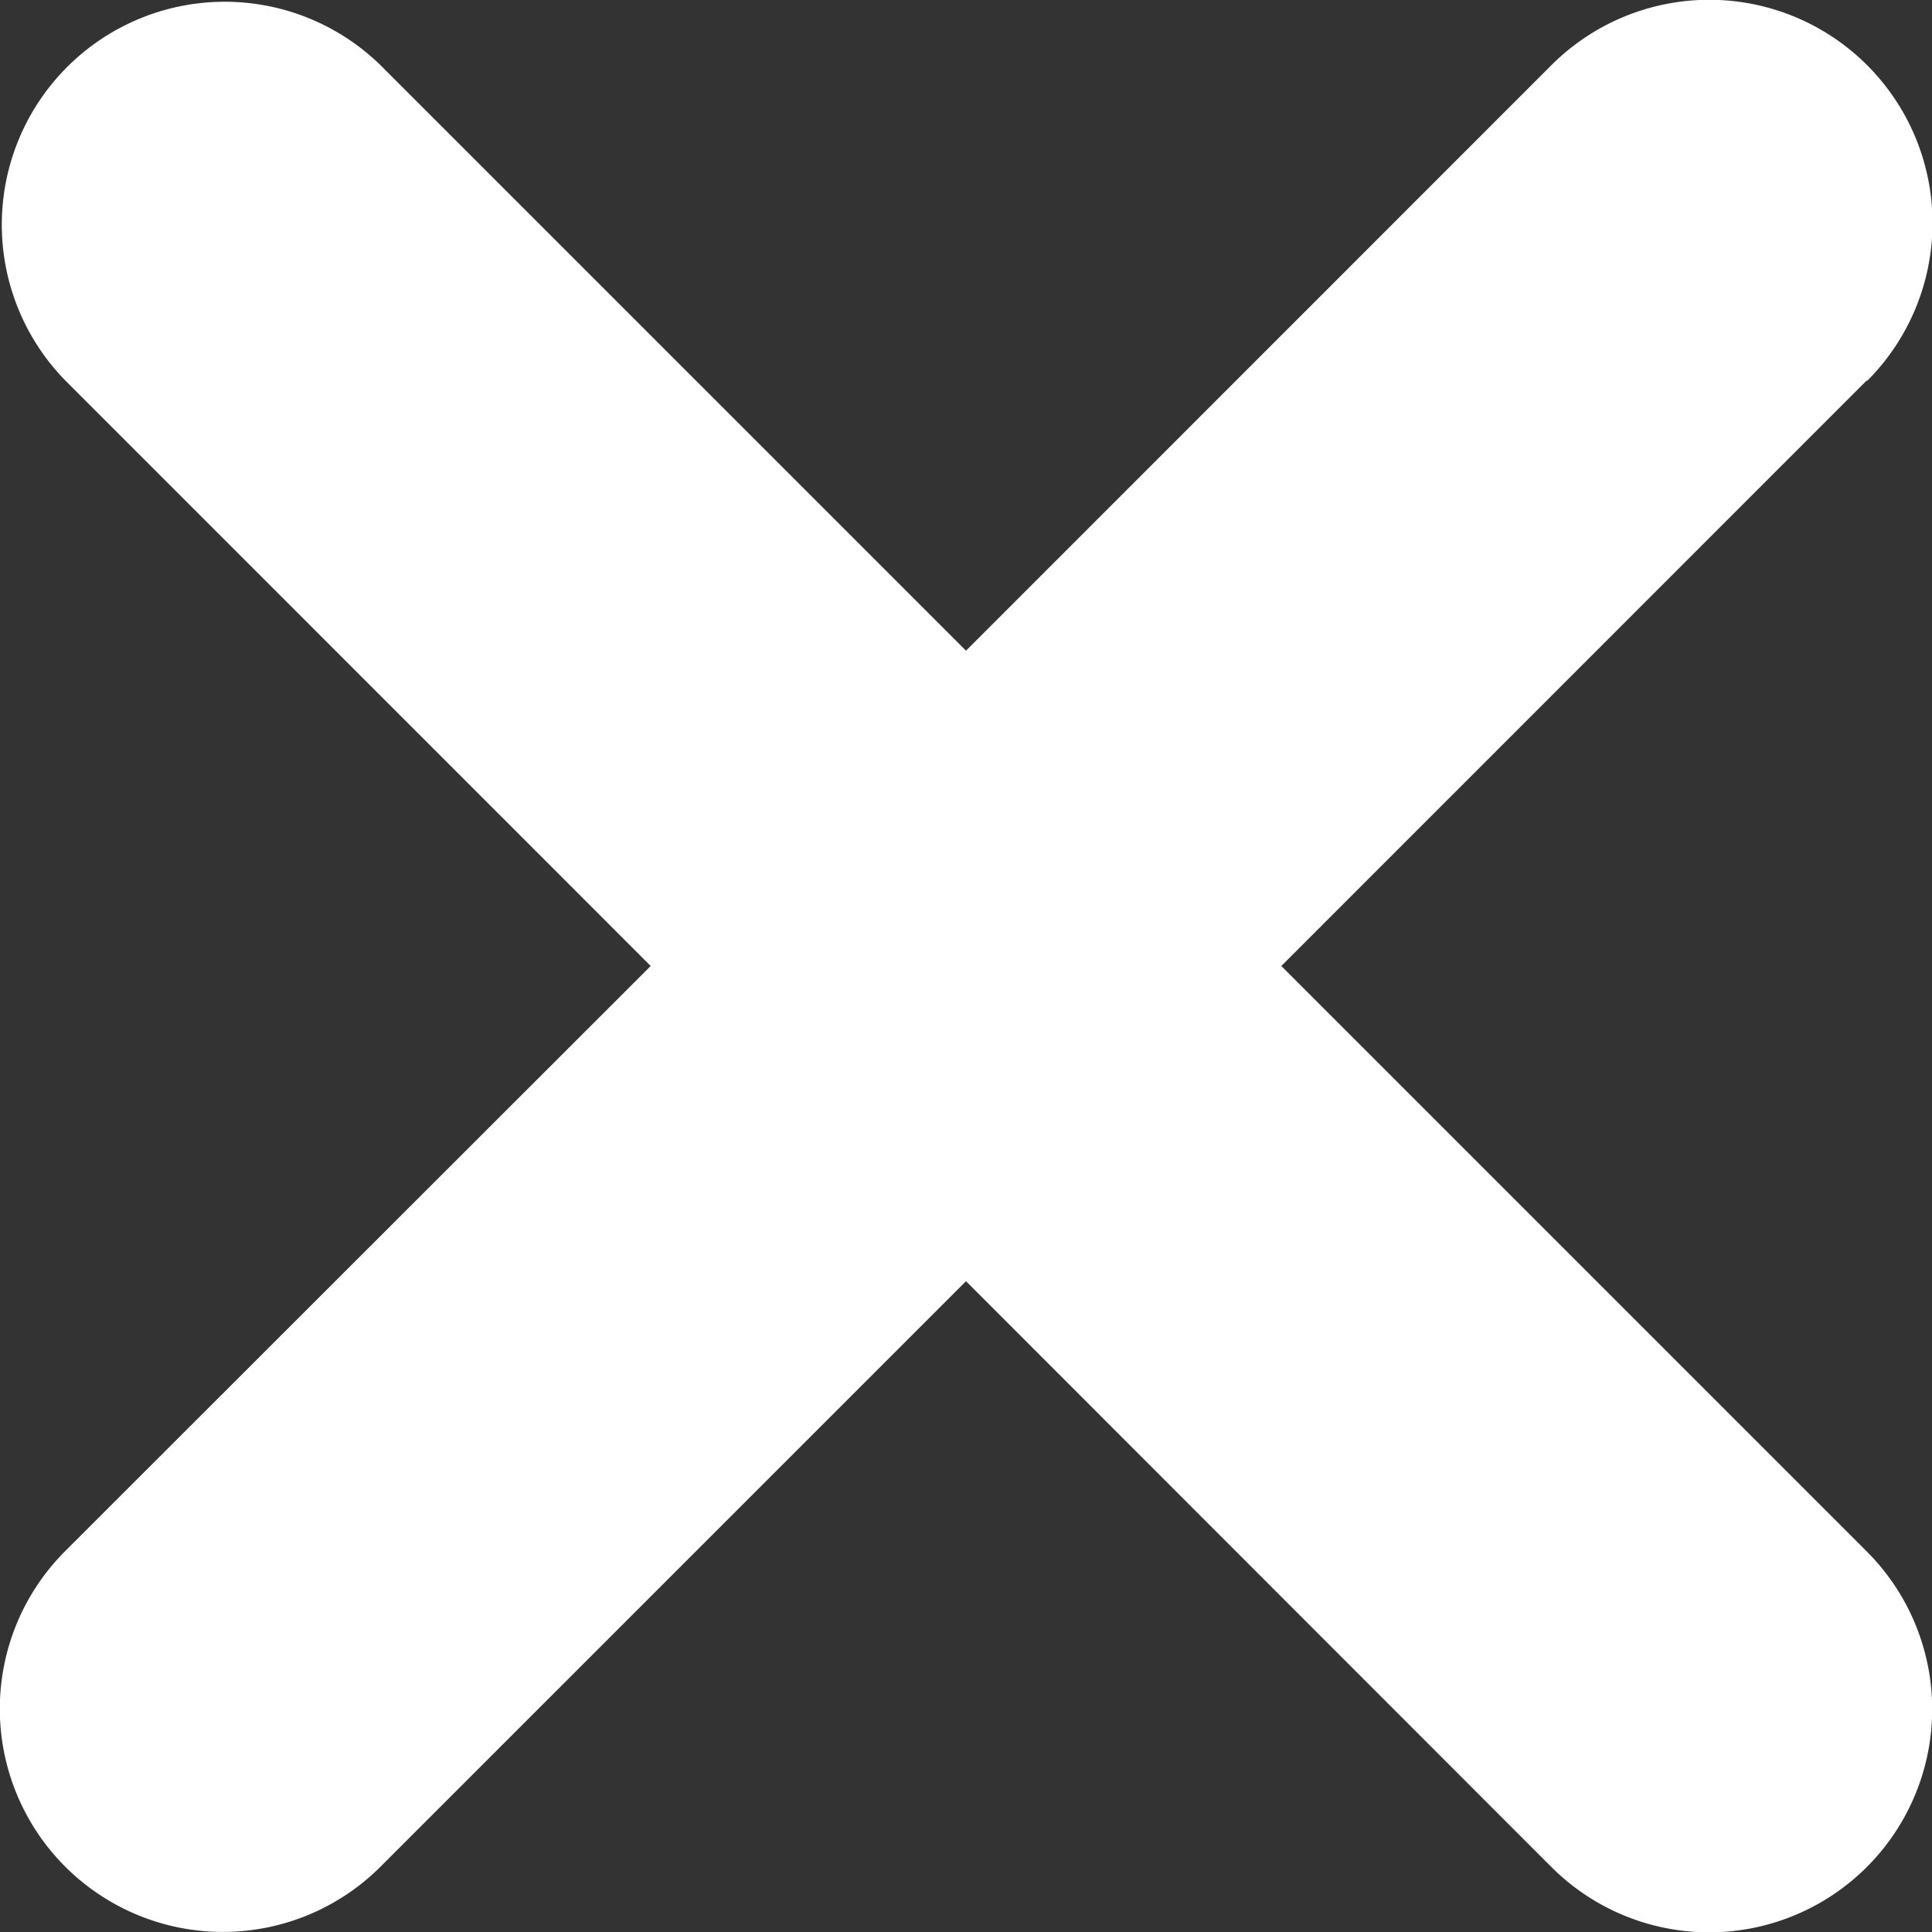<svg xmlns="http://www.w3.org/2000/svg" width="18.97" height="18.97" viewBox="0 0 18.97 18.97">
  <rect x="0" y="0" width="18.97" height="18.97" fill="#333333" stroke="none"/>
  <g id="Group_380" data-name="Group 380" transform="translate(0)">
    <path id="Path_296" data-name="Path 296" d="M18.329,3.738,12.581,9.487l5.748,5.748a2.189,2.189,0,1,1-3.095,3.1L9.485,12.582,3.736,18.331a2.189,2.189,0,0,1-3.095-3.1L6.389,9.487.641,3.738A2.189,2.189,0,0,1,3.736.642L9.485,6.391,15.233.642a2.189,2.189,0,0,1,3.1,3.1Z" transform="translate(0 -0.002)" fill="#fff"/>
  </g>
</svg>
